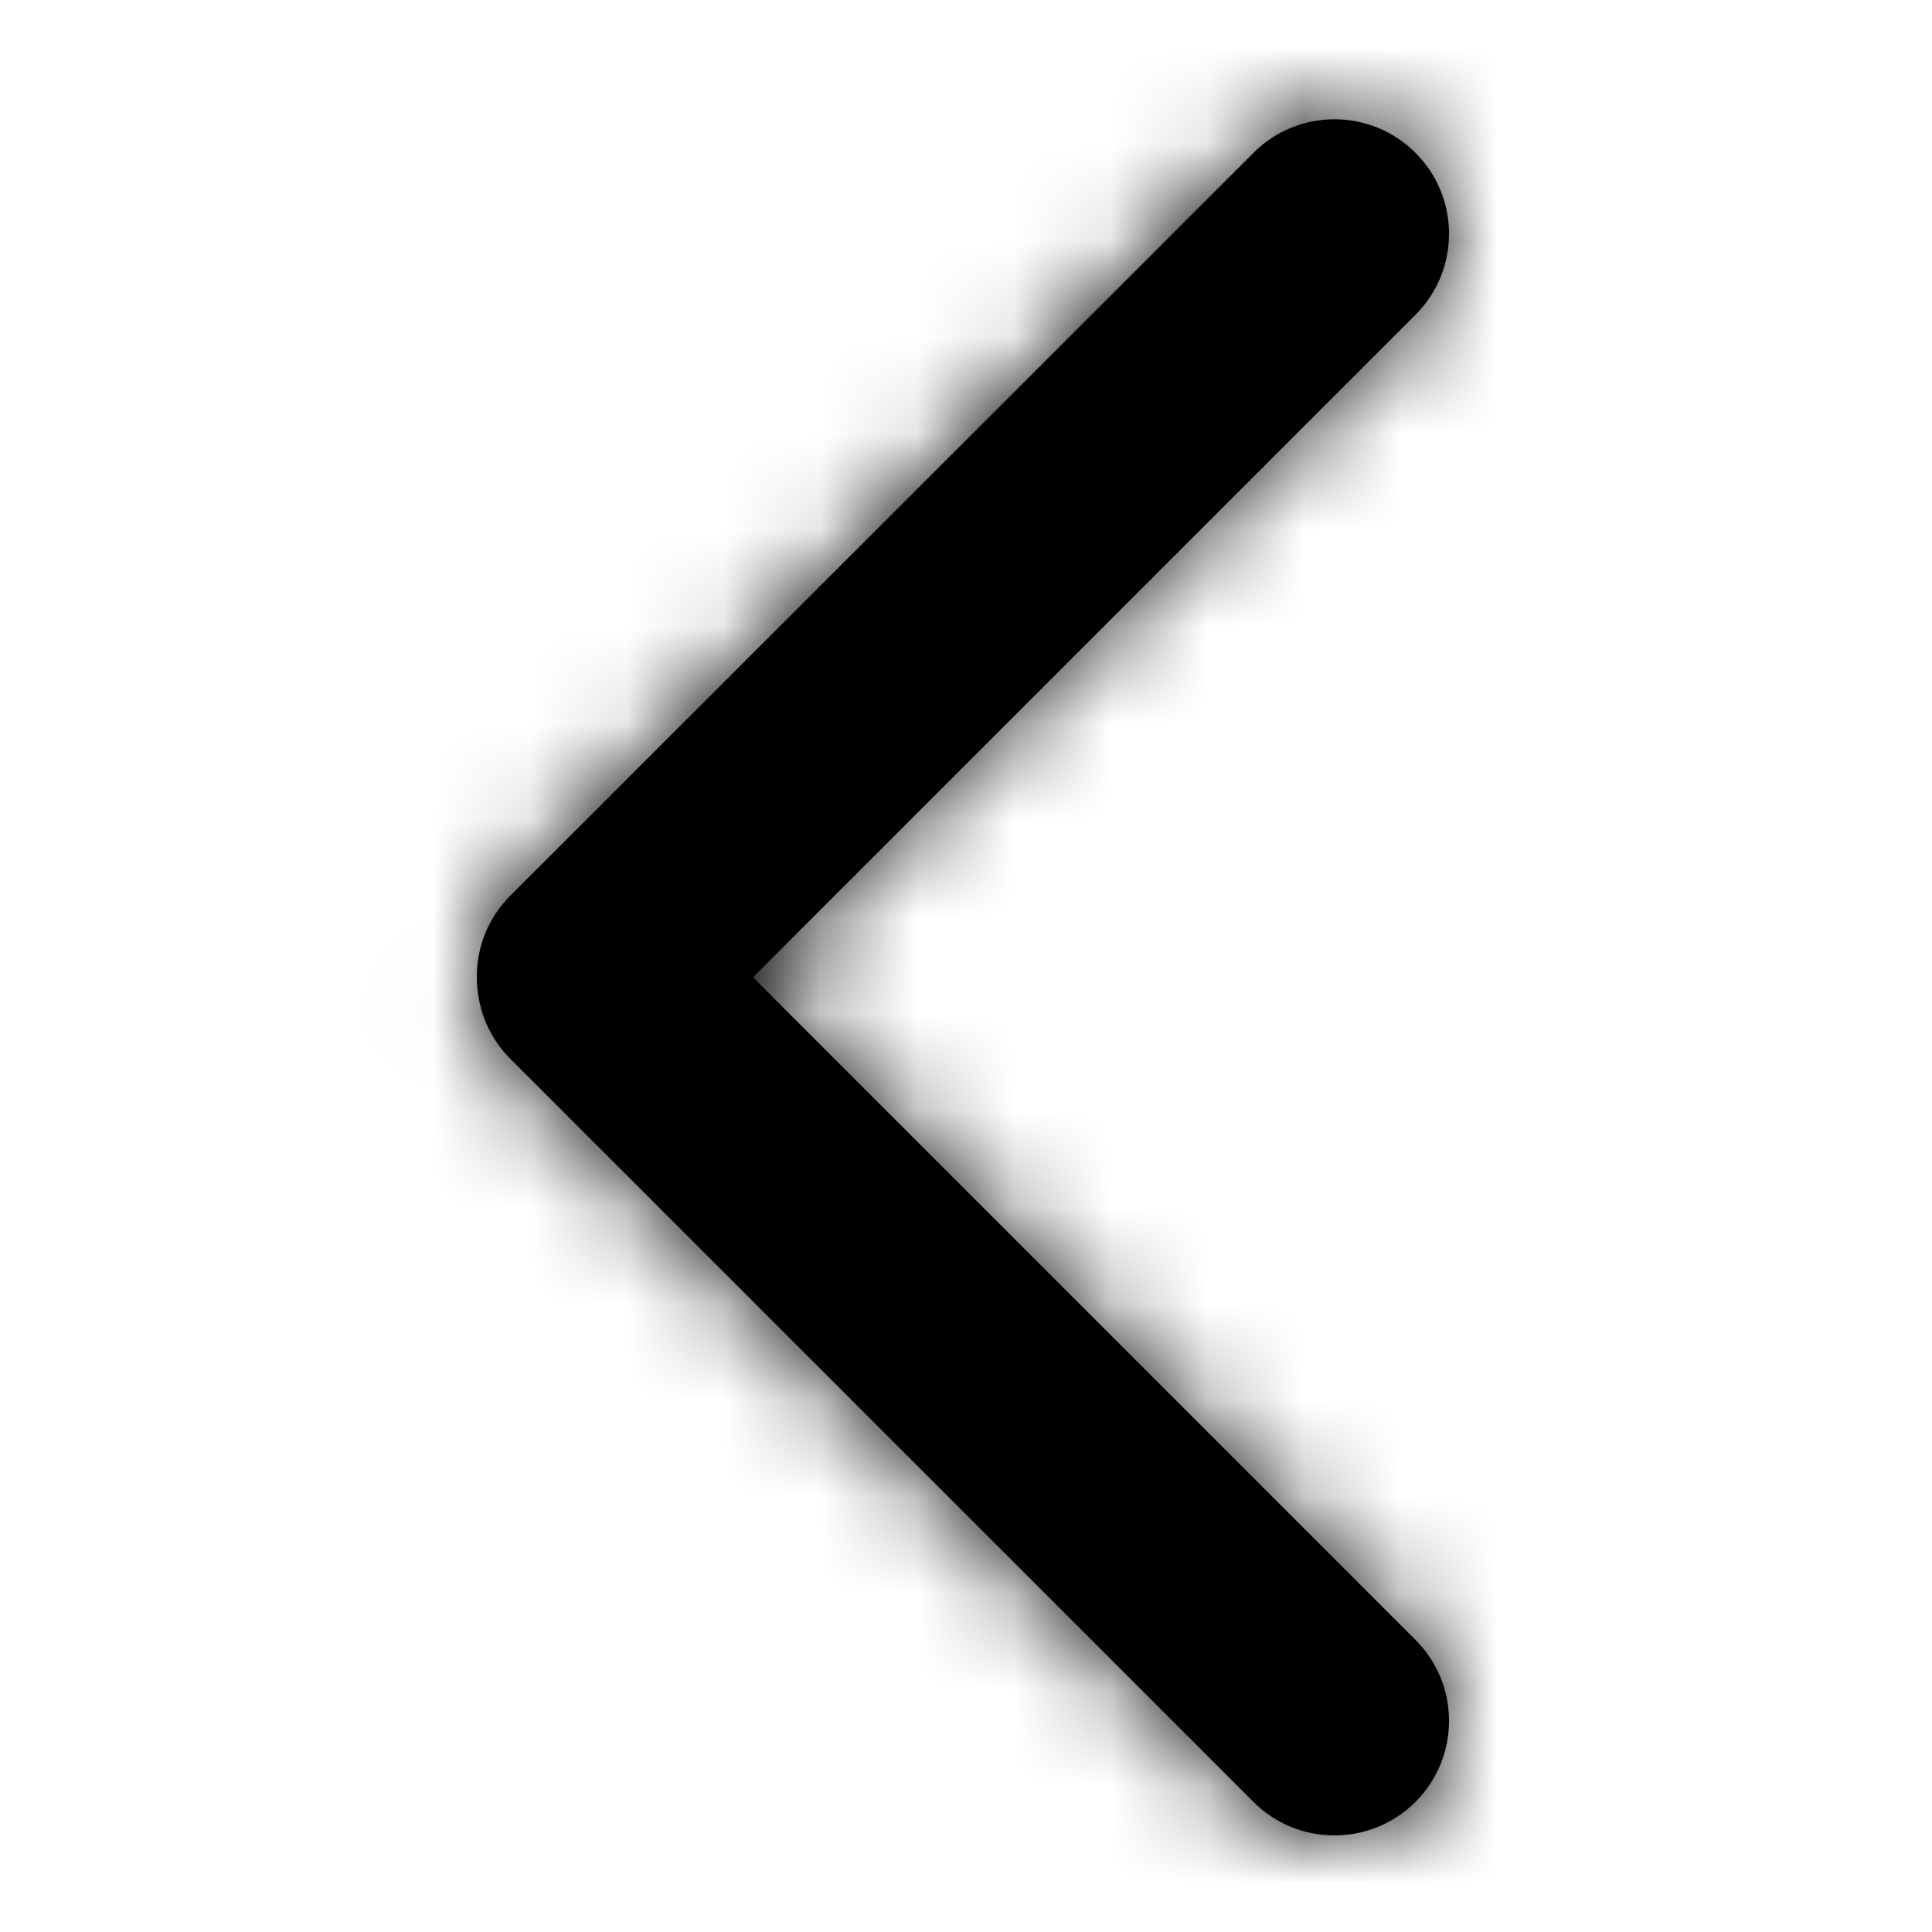 <?xml version="1.0" encoding="UTF-8"?>
<svg width="20px" height="20px" viewBox="0 0 20 20" version="1.1" xmlns="http://www.w3.org/2000/svg" xmlns:xlink="http://www.w3.org/1999/xlink">
    <!-- Generator: Sketch 52.6 (67491) - http://www.bohemiancoding.com/sketch -->
    <title>chevron-right</title>
    <desc>Created with Sketch.</desc>
    <defs>
        <path d="M14.718,9.04 L7.024,1.347 C6.562,0.884 5.81,0.884 5.347,1.347 C4.884,1.81 4.884,2.562 5.347,3.024 L12.205,9.883 L5.347,16.741 C4.884,17.204 4.884,17.956 5.347,18.418 C5.81,18.881 6.562,18.881 7.024,18.418 L14.718,10.727 C14.953,10.492 15.066,10.186 15.064,9.885 C15.064,9.577 14.95,9.273 14.718,9.04 Z" id="path-1"></path>
    </defs>5
    <g id="chevron-right" stroke="none" stroke-width="1" fill="none" fill-rule="evenodd" transform="rotate(-180 10 10)" >
        <mask id="mask-2" fill="white">
            <use xlink:href="#path-1"></use>
        </mask>
        <use id="Path" fill="#010002" xlink:href="#path-1"></use>
        <g id="black" mask="url(#mask-2)" fill="#000000">
            <rect x="0" y="0" width="20" height="20"></rect>
        </g>
    </g>
</svg>